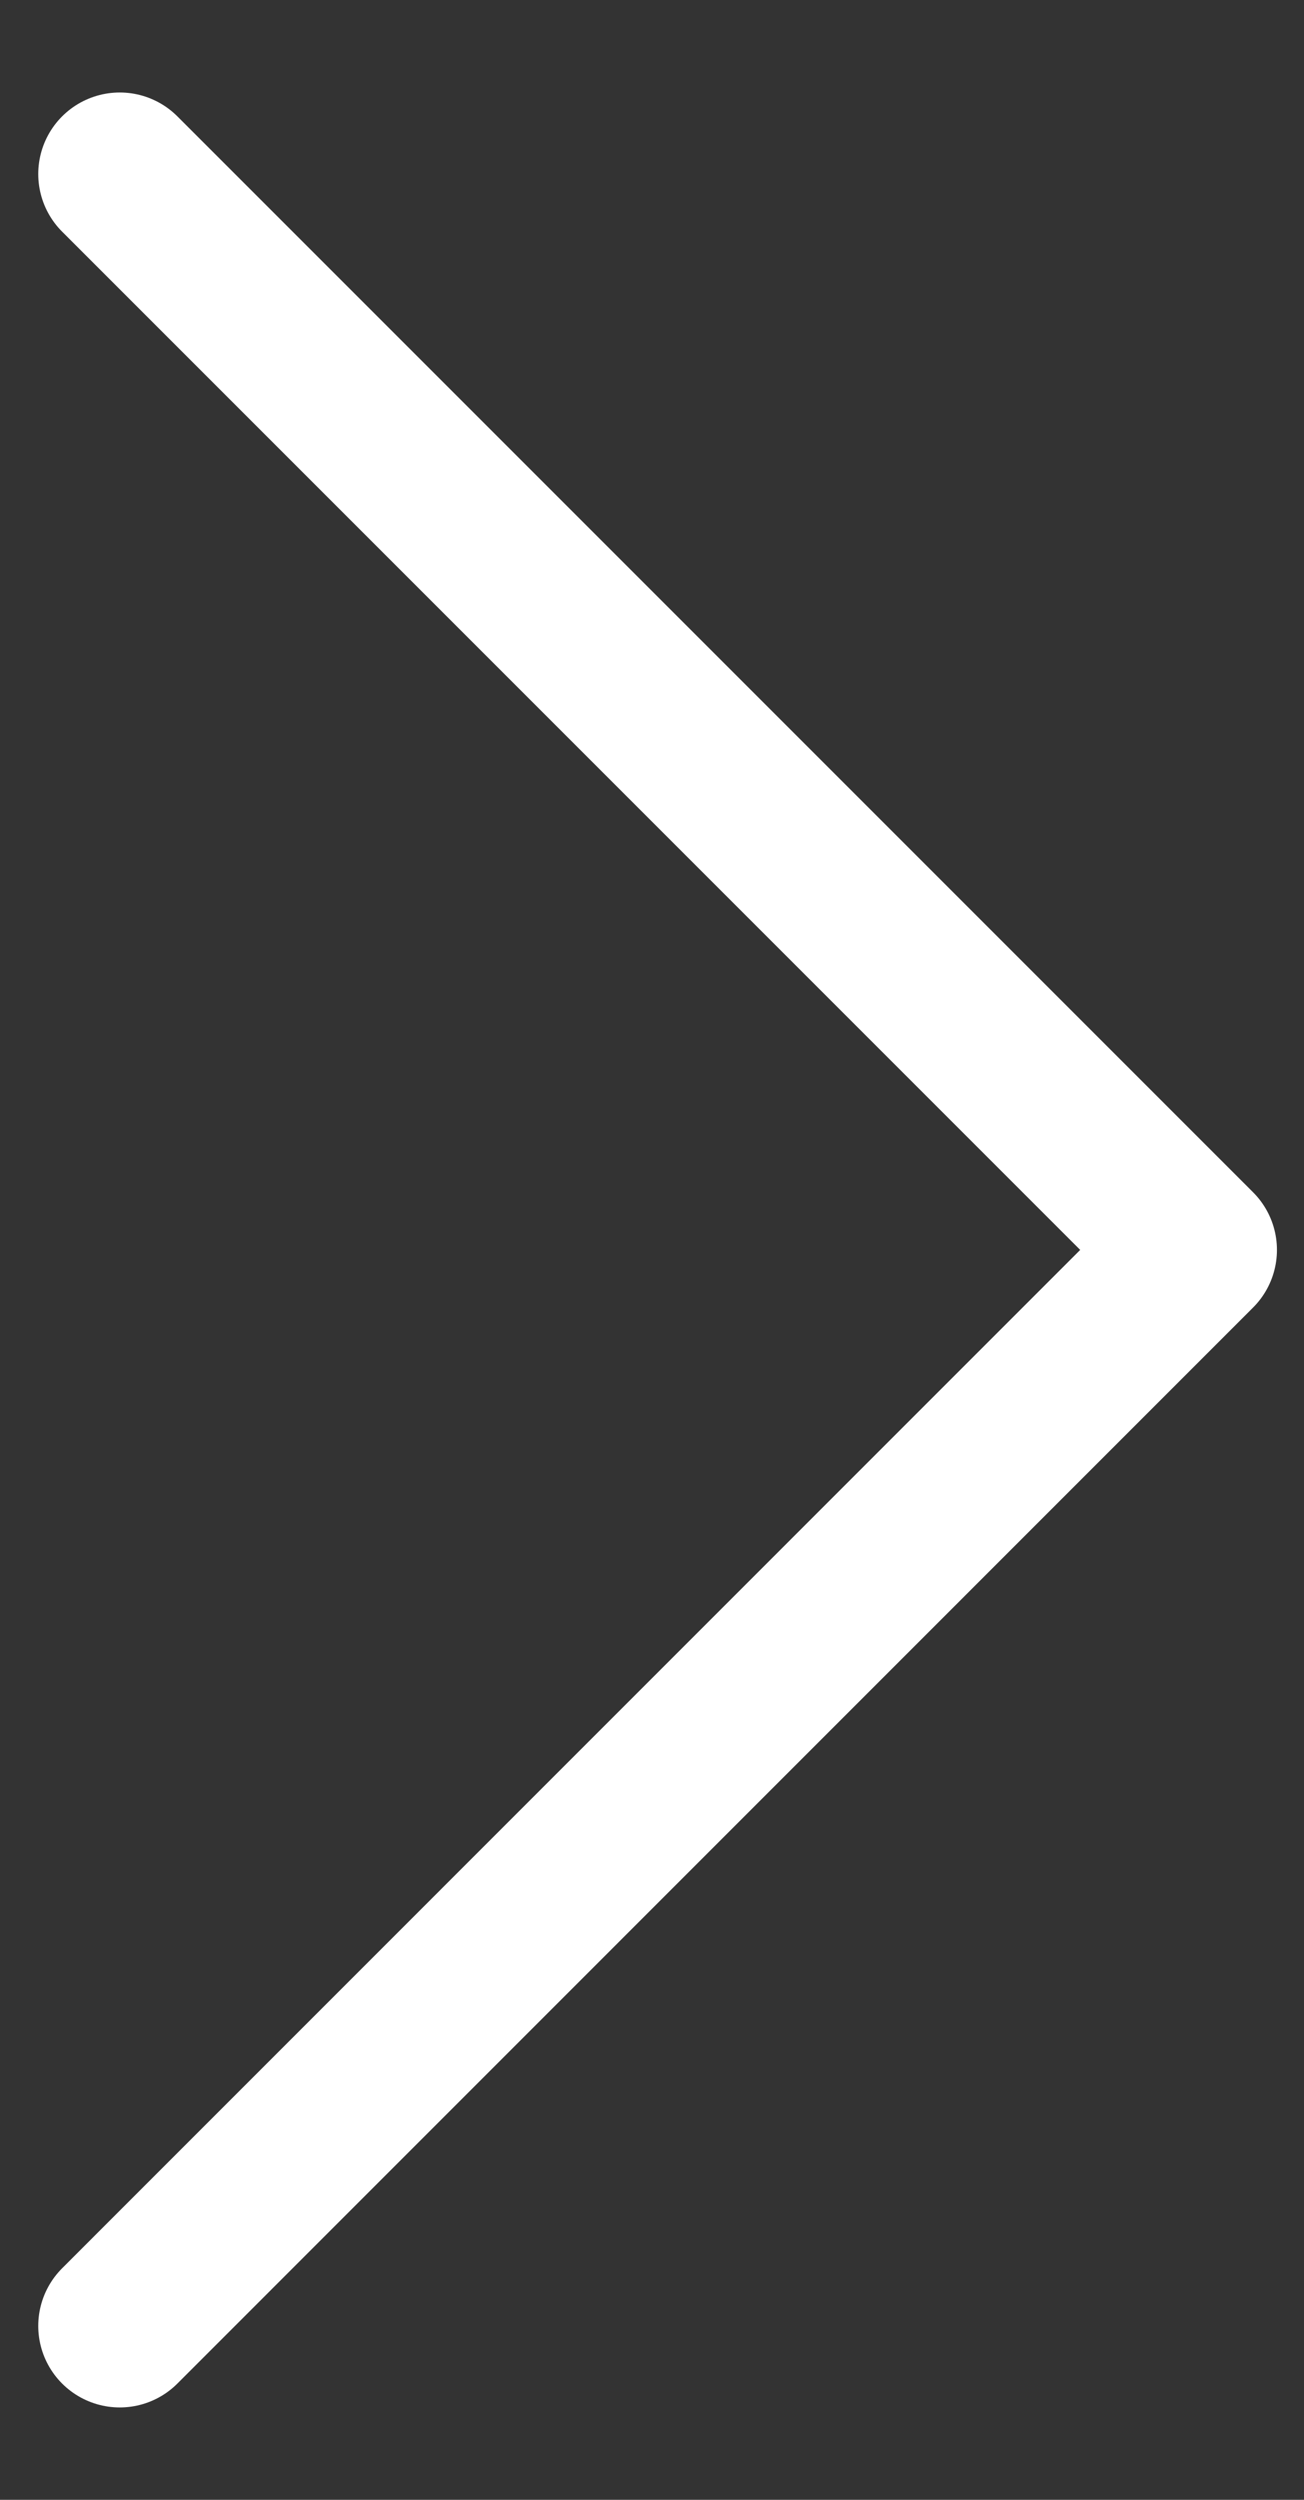 <svg width="12" height="23" fill="none" xmlns="http://www.w3.org/2000/svg"><rect width="100%" height="100%" fill="#333333" stroke="none"/><path d="M1.102 1.601L11.001 11.5L1.102 21.4" stroke="white" stroke-width="1.5" stroke-linecap="round" stroke-linejoin="round"/></svg>